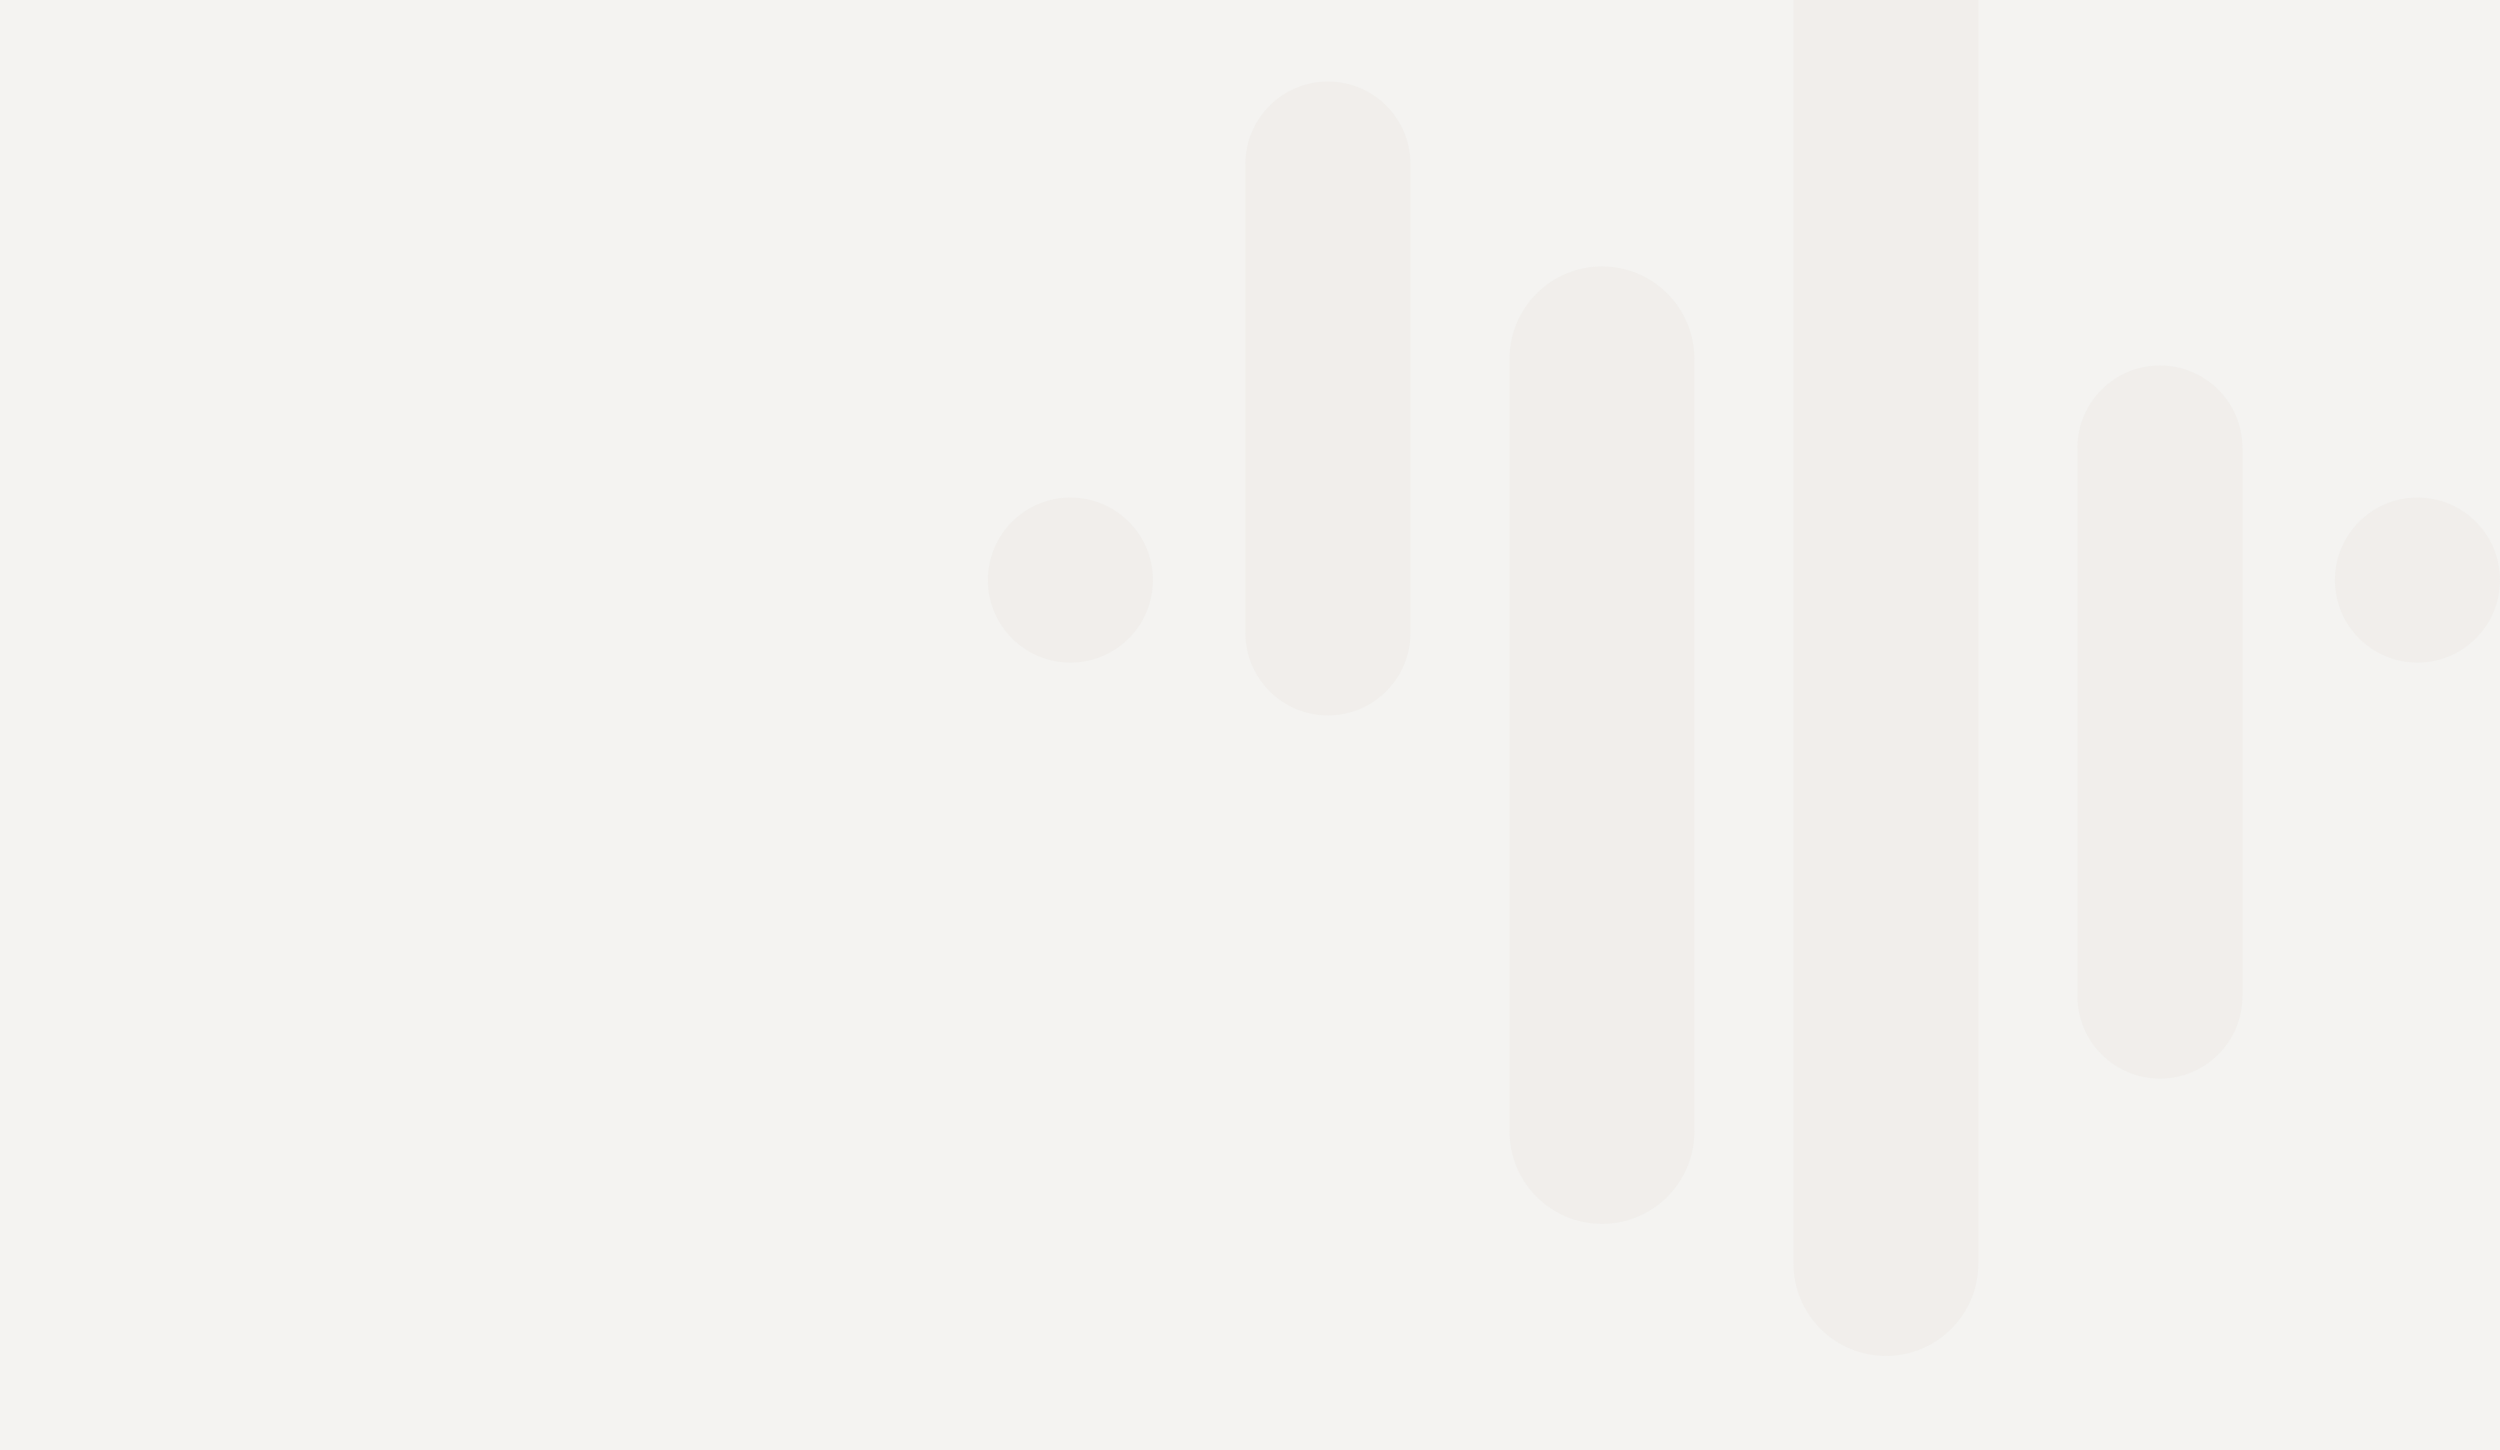 <svg width="1300" height="754" viewBox="0 0 1300 754" fill="none" xmlns="http://www.w3.org/2000/svg">
<rect x="0" y="0" width="1300" height="754" fill="#333333" stroke="none"/>
<rect width="1344" height="754" transform="matrix(-1 0 0 1 1300 0)" fill="#F4F3F1"/>
<path d="M1166.09 232.961C1166.09 209.255 1146.87 190.039 1123.17 190.039C1099.46 190.039 1080.25 209.255 1080.25 232.961V517.962C1080.25 541.667 1099.46 560.884 1123.17 560.884C1146.87 560.884 1166.09 541.667 1166.09 517.962V232.961Z" fill="#EEEBE7" fill-opacity="0.5"/>
<path d="M1028.74 -50.324C1028.74 -76.874 1007.22 -98.397 980.669 -98.397C954.119 -98.397 932.597 -76.874 932.597 -50.324V657.029C932.597 683.579 954.119 705.101 980.669 705.101C1007.22 705.101 1028.74 683.579 1028.74 657.029V-50.324Z" fill="#EEEBE7" fill-opacity="0.5"/>
<path d="M784.949 588.354C784.949 614.904 806.472 636.426 833.021 636.426C859.57 636.426 881.092 614.904 881.092 588.354L881.092 186.605C881.092 160.055 859.57 138.532 833.021 138.532C806.472 138.532 784.949 160.055 784.949 186.605L784.949 588.354Z" fill="#EEEBE7" fill-opacity="0.5"/>
<path d="M647.602 329.106C647.602 352.811 666.819 372.028 690.523 372.028C714.228 372.028 733.444 352.811 733.444 329.106V85.309C733.444 61.604 714.228 42.387 690.523 42.387C666.819 42.387 647.602 61.604 647.602 85.309V329.106Z" fill="#EEEBE7" fill-opacity="0.5"/>
<path d="M1300 301.636C1300 277.931 1280.78 258.714 1257.08 258.714C1233.37 258.714 1214.16 277.931 1214.16 301.636C1214.16 325.341 1233.37 344.558 1257.08 344.558C1280.78 344.558 1300 325.341 1300 301.636Z" fill="#EEEBE7" fill-opacity="0.5"/>
<path d="M513.689 301.636C513.689 325.341 532.906 344.558 556.61 344.558C580.315 344.558 599.531 325.341 599.531 301.636C599.531 277.931 580.315 258.714 556.61 258.714C532.906 258.714 513.689 277.931 513.689 301.636Z" fill="#EEEBE7" fill-opacity="0.5"/>
</svg>
